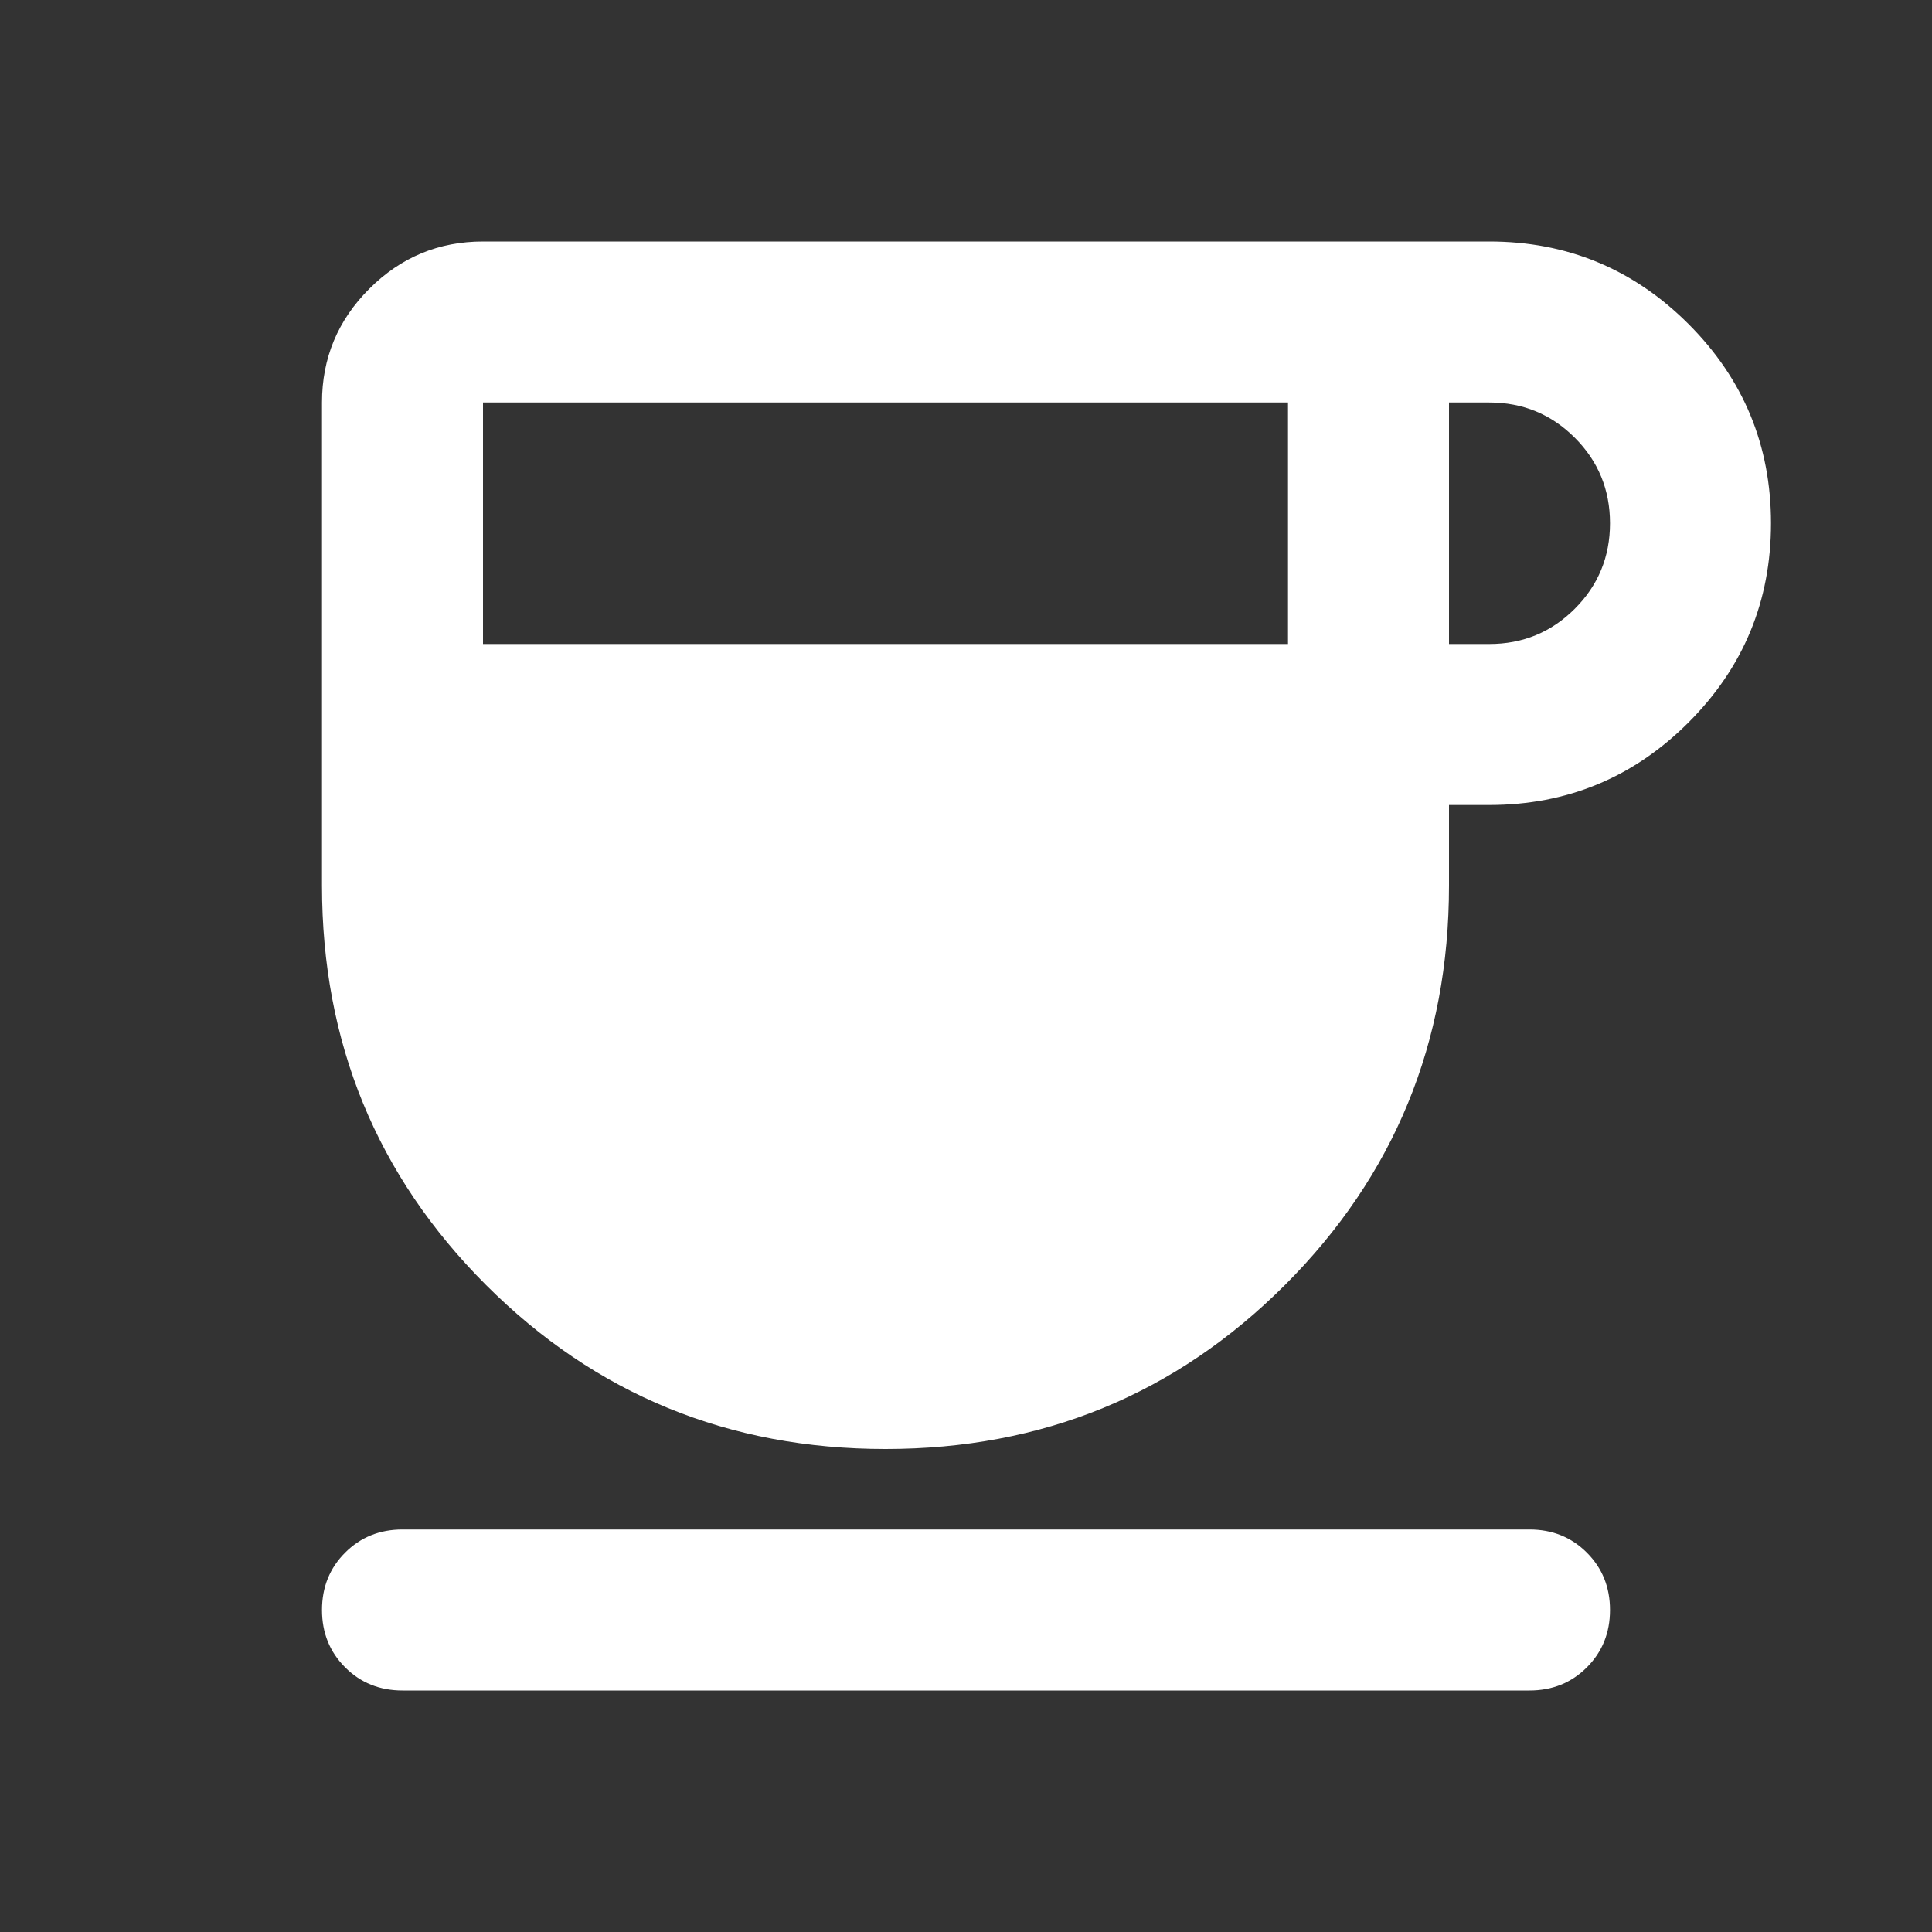 <svg xmlns="http://www.w3.org/2000/svg" height="24px" viewBox="0 -960 960 960" width="24px" fill="#ffffff"><rect x="0" y="-960" width="960" height="960" fill="#333333" stroke="none"/><path d="M440-240q-117 0-198.5-81.5T160-520v-240q0-33 23.5-56.5T240-840h500q58 0 99 41t41 99q0 58-41 99t-99 41h-20v40q0 117-81.5 198.5T440-240ZM240-640h400v-120H240v120Zm480 0h20q25 0 42.5-17.5T800-700q0-25-17.5-42.5T740-760h-20v120ZM200-120q-17 0-28.5-11.5T160-160q0-17 11.5-28.5T200-200h560q17 0 28.5 11.5T800-160q0 17-11.5 28.5T760-120H200Z"/></svg>